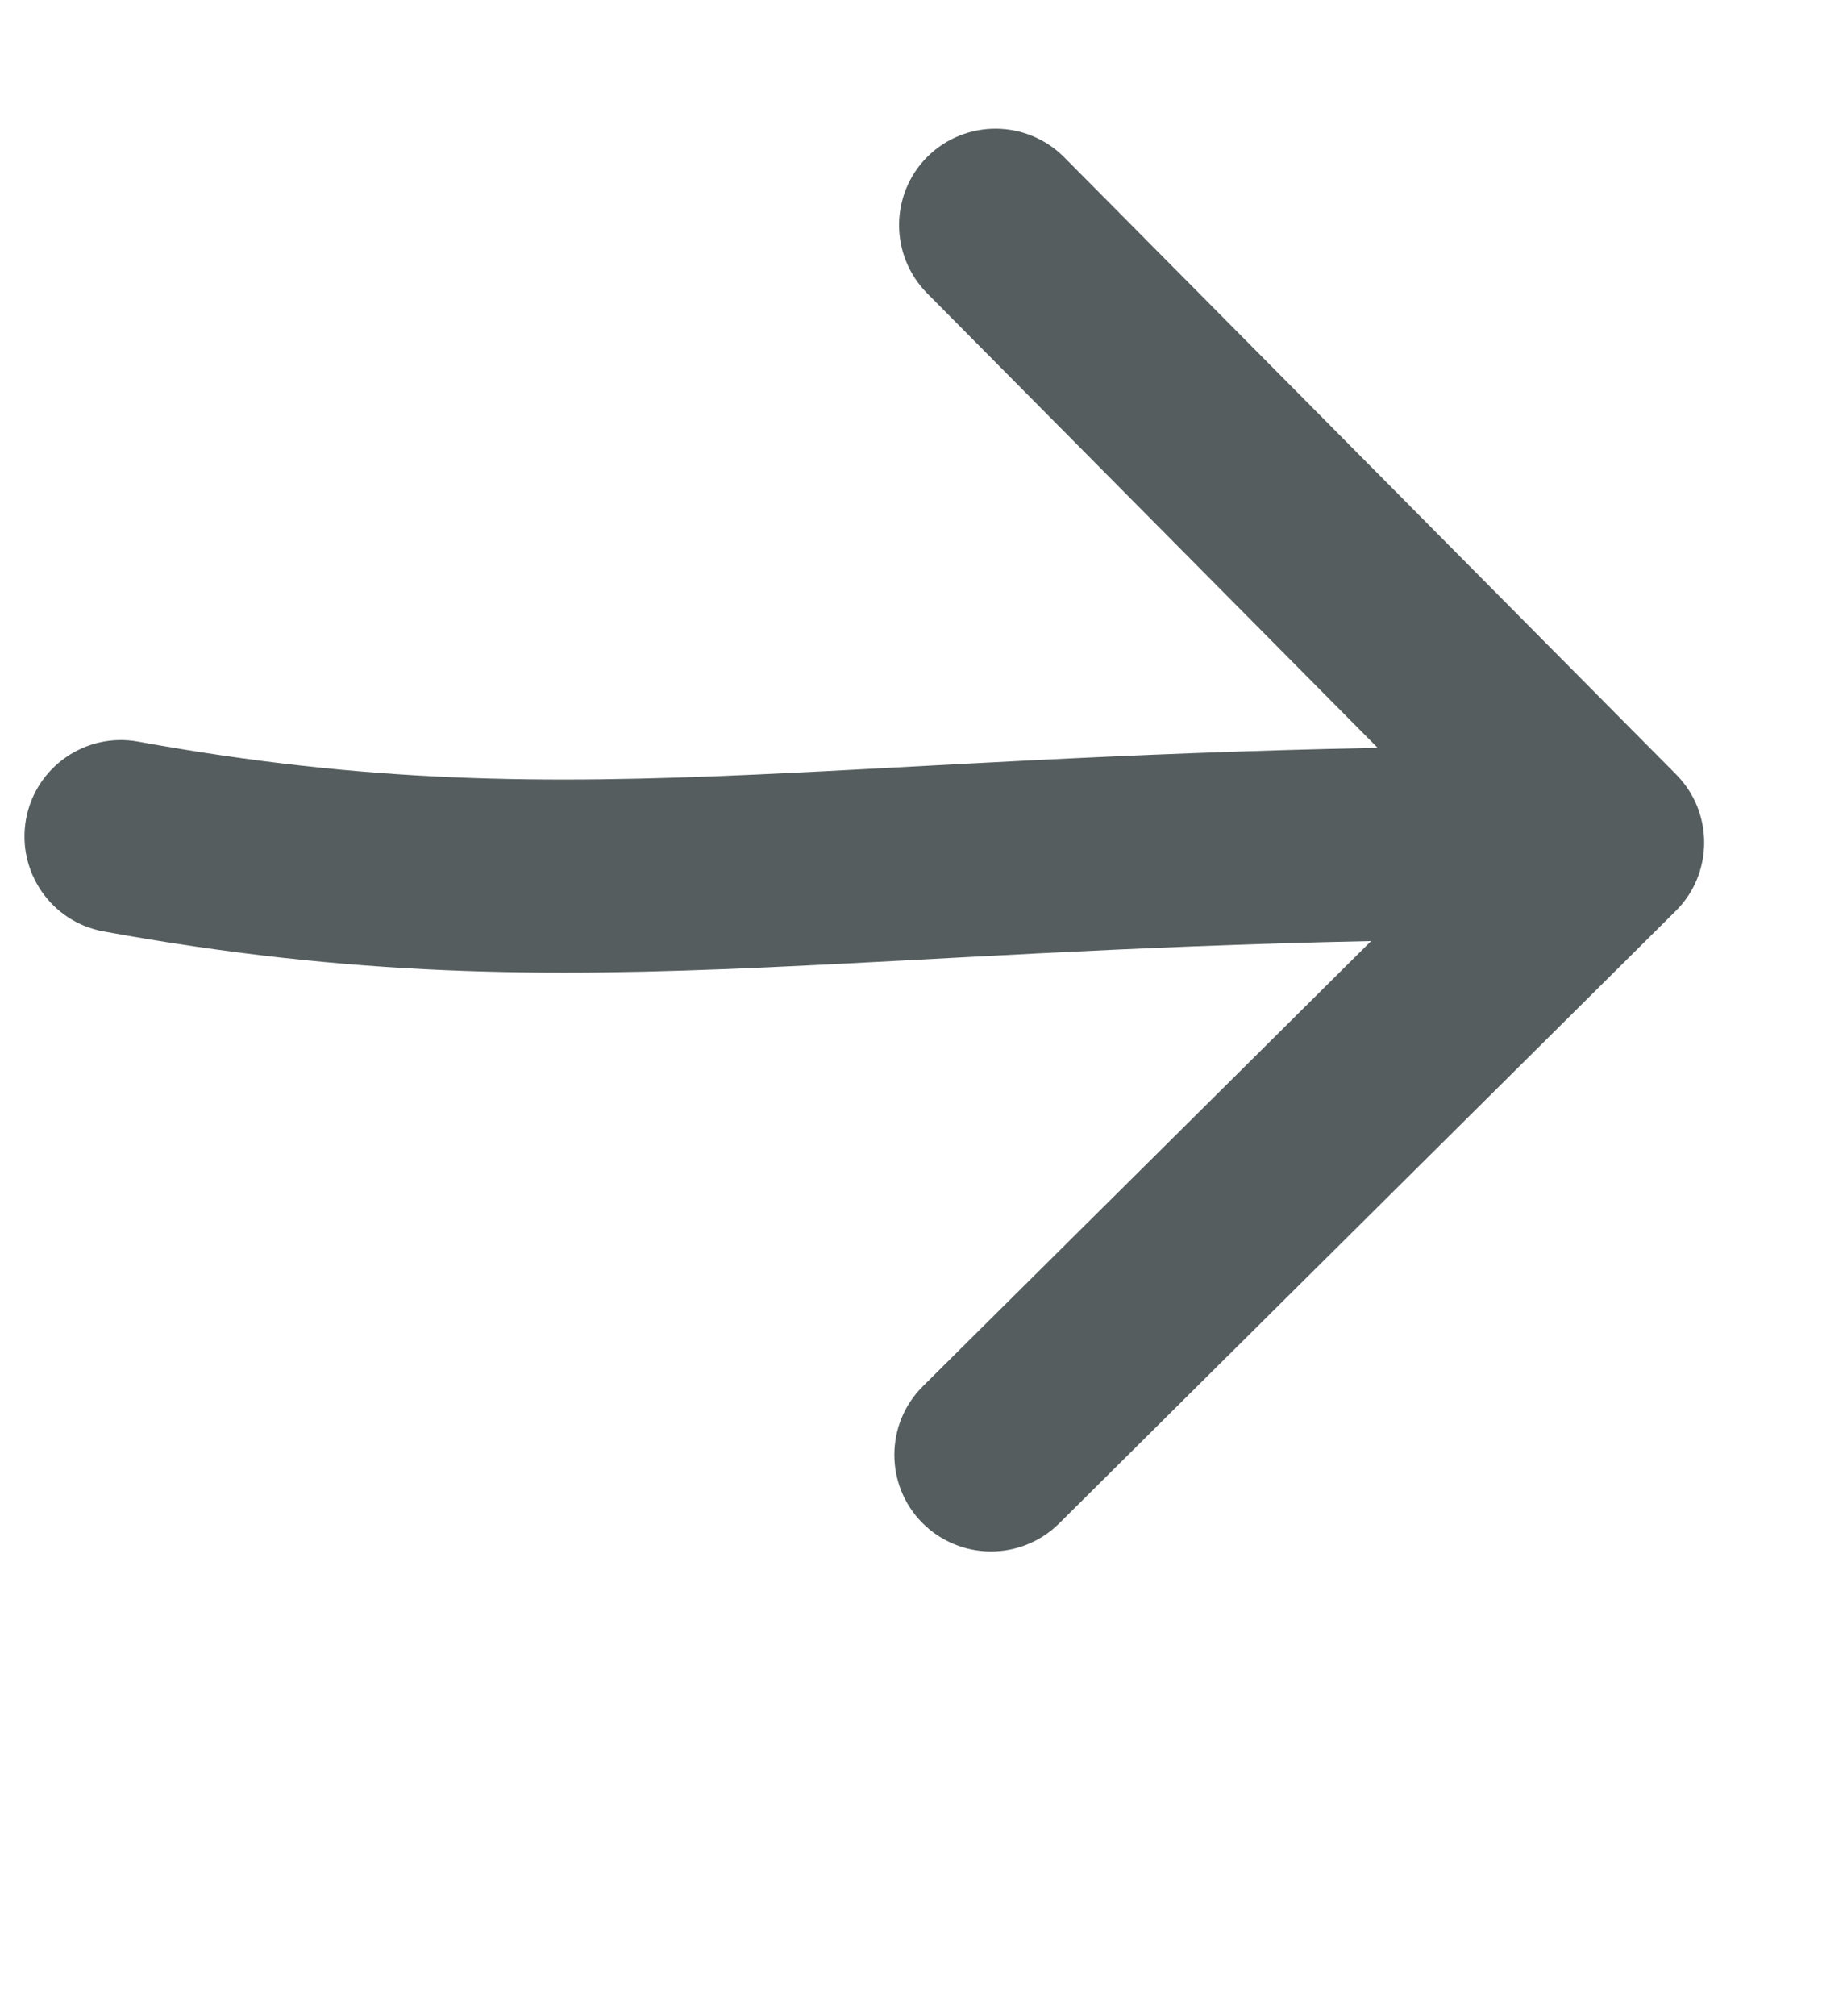 <svg width="11" height="12" viewBox="0 0 11 12" fill="none" xmlns="http://www.w3.org/2000/svg">
<path d="M5.524 0.932C5.75 0.709 6.114 0.711 6.338 0.936L9.982 4.609C10.206 4.834 10.205 5.199 9.98 5.422L6.307 9.068C6.081 9.291 5.717 9.289 5.493 9.064C5.27 8.839 5.271 8.475 5.496 8.251L8.166 5.601C6.682 5.632 5.572 5.713 4.557 5.758C3.24 5.817 2.104 5.814 0.618 5.544C0.306 5.488 0.099 5.189 0.155 4.876C0.212 4.564 0.511 4.357 0.823 4.414C2.191 4.662 3.233 4.667 4.505 4.61C5.505 4.565 6.66 4.481 8.205 4.451L5.522 1.746C5.298 1.52 5.299 1.156 5.524 0.932Z" fill="#555D5E"/>
</svg>
